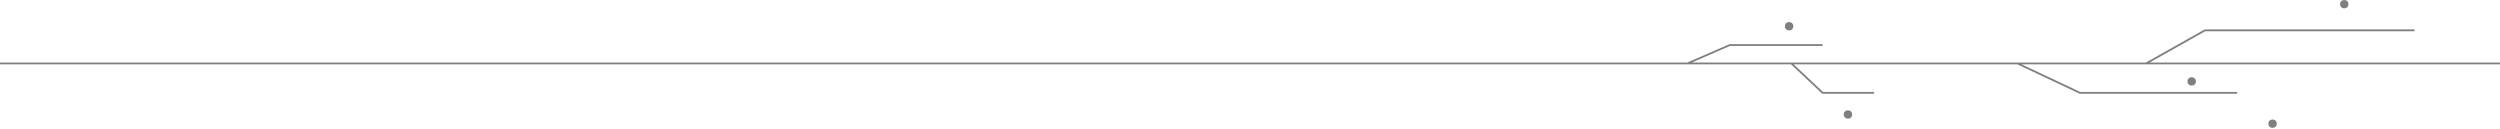 <?xml version="1.0" encoding="UTF-8"?> <svg xmlns="http://www.w3.org/2000/svg" width="1360" height="70" viewBox="0 0 1360 70" fill="none"> <circle cx="973.279" cy="14.279" r="2.279" fill="black" fill-opacity="0.5"></circle> <circle cx="1005.28" cy="62.279" r="2.279" fill="black" fill-opacity="0.5"></circle> <circle cx="1275.28" cy="2.279" r="2.279" fill="black" fill-opacity="0.5"></circle> <circle cx="1192.28" cy="44.279" r="2.279" fill="black" fill-opacity="0.5"></circle> <circle cx="1236.28" cy="67.279" r="2.279" fill="black" fill-opacity="0.5"></circle> <path d="M-1.57594e-06 34.5L918 34.5M1360 34.5L1167.5 34.5M1097.5 34.5L1131.5 50.5L1217 50.5M1097.5 34.5L1167.5 34.5M1097.5 34.5L974.5 34.5M1167.5 34.5L1199.5 16.5L1313.5 16.5M918 34.5L941 24.5L991.5 24.5M918 34.5L974.5 34.5M974.5 34.5L991.5 50.5L1019.5 50.5" stroke="black" stroke-opacity="0.5"></path> </svg> 